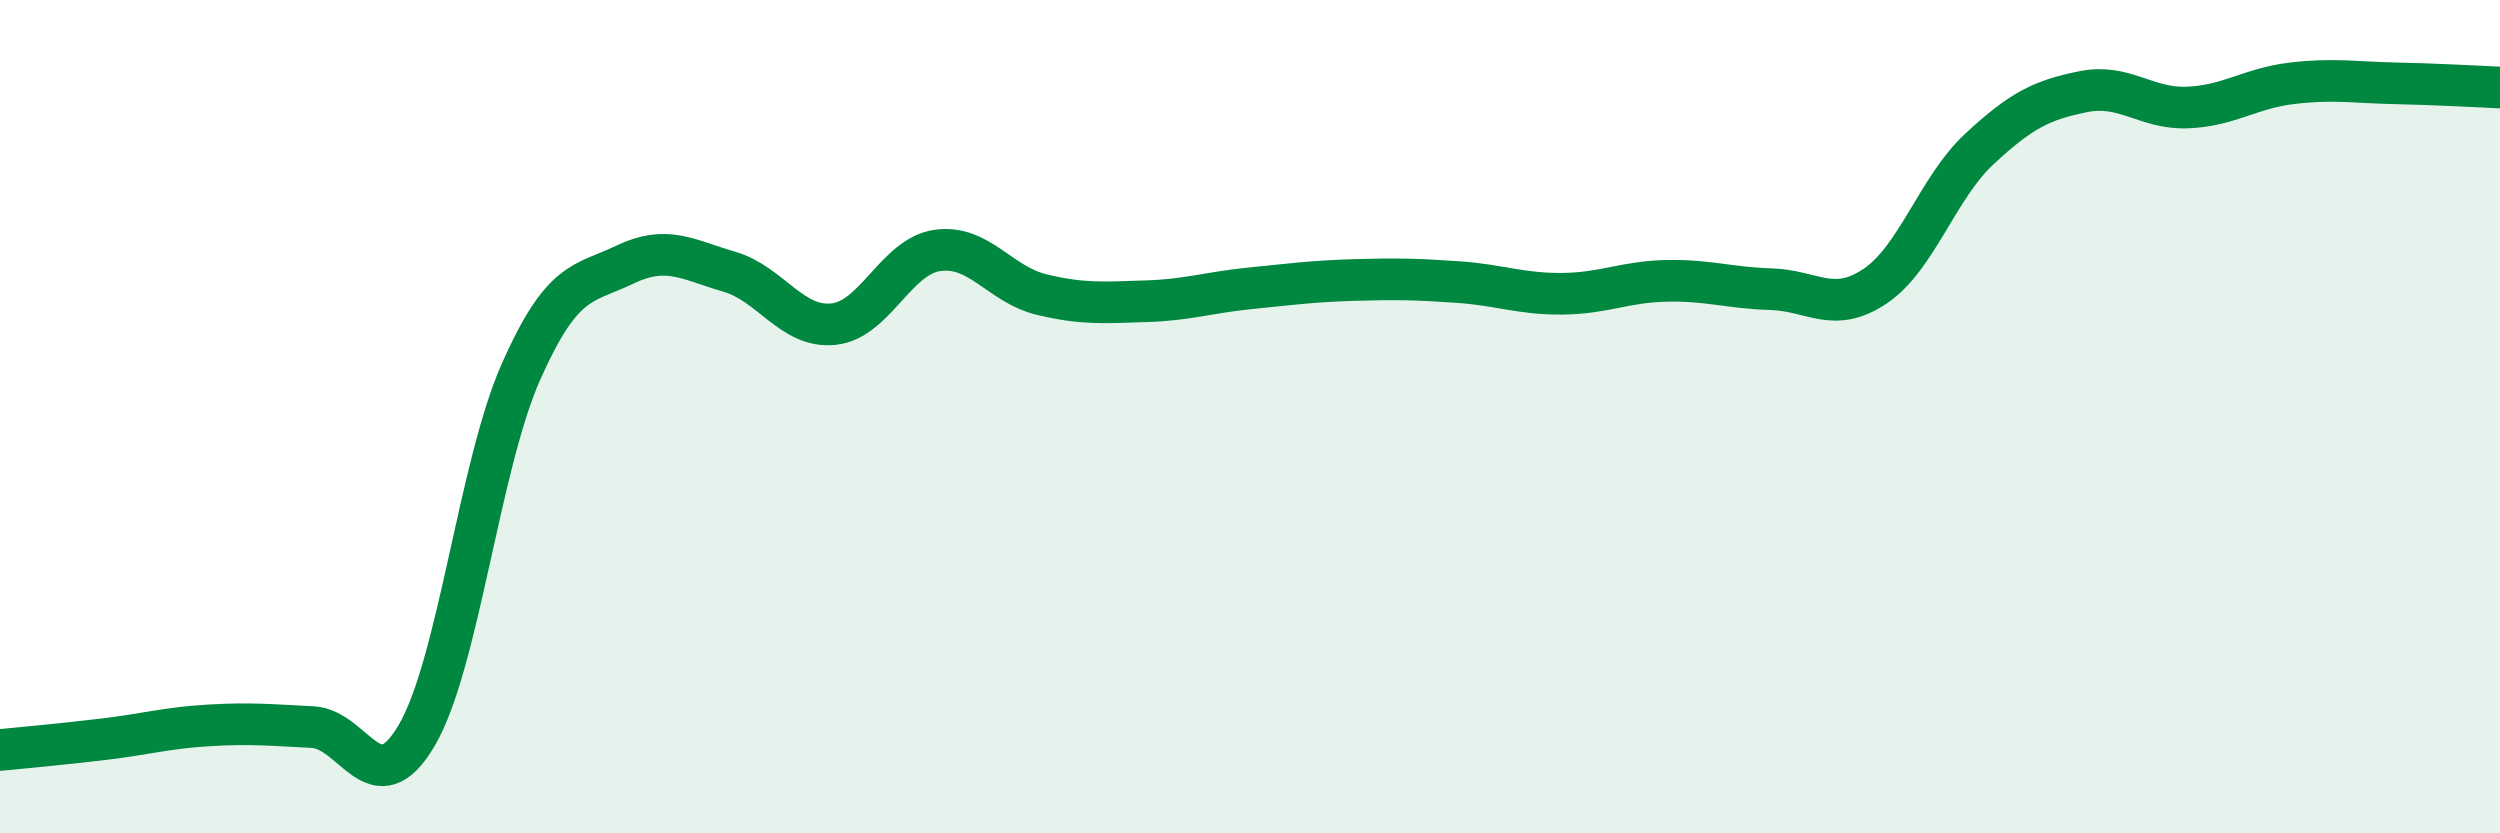 
    <svg width="60" height="20" viewBox="0 0 60 20" xmlns="http://www.w3.org/2000/svg">
      <path
        d="M 0,18 C 0.5,17.95 1.5,17.86 2.5,17.74 C 3.5,17.62 4,17.47 5,17.41 C 6,17.35 6.5,17.4 7.5,17.45 C 8.5,17.5 9,19.35 10,17.65 C 11,15.95 11.5,11.19 12.5,8.93 C 13.5,6.67 14,6.83 15,6.35 C 16,5.87 16.5,6.23 17.5,6.52 C 18.5,6.81 19,7.88 20,7.78 C 21,7.68 21.5,6.15 22.5,6.01 C 23.5,5.87 24,6.83 25,7.07 C 26,7.31 26.5,7.26 27.5,7.23 C 28.5,7.2 29,7.02 30,6.92 C 31,6.82 31.5,6.75 32.5,6.72 C 33.5,6.69 34,6.7 35,6.77 C 36,6.84 36.5,7.06 37.5,7.05 C 38.5,7.04 39,6.76 40,6.74 C 41,6.72 41.5,6.91 42.5,6.94 C 43.5,6.97 44,7.54 45,6.87 C 46,6.2 46.5,4.51 47.5,3.58 C 48.5,2.65 49,2.4 50,2.2 C 51,2 51.5,2.62 52.5,2.58 C 53.5,2.54 54,2.12 55,2 C 56,1.88 56.5,1.98 57.5,2 C 58.5,2.02 59.5,2.08 60,2.1L60 20L0 20Z"
        fill="#008740"
        opacity="0.1"
        stroke-linecap="round"
        stroke-linejoin="round"
      />
      <path
        d="M 0,18 C 0.5,17.95 1.5,17.86 2.5,17.74 C 3.5,17.62 4,17.47 5,17.41 C 6,17.35 6.5,17.4 7.5,17.45 C 8.5,17.5 9,19.35 10,17.65 C 11,15.95 11.5,11.19 12.5,8.93 C 13.5,6.67 14,6.83 15,6.35 C 16,5.87 16.5,6.23 17.5,6.52 C 18.5,6.81 19,7.88 20,7.78 C 21,7.68 21.5,6.15 22.5,6.01 C 23.5,5.87 24,6.83 25,7.07 C 26,7.31 26.5,7.26 27.5,7.23 C 28.5,7.2 29,7.02 30,6.92 C 31,6.82 31.5,6.75 32.5,6.72 C 33.5,6.69 34,6.7 35,6.77 C 36,6.84 36.5,7.06 37.5,7.05 C 38.5,7.04 39,6.76 40,6.74 C 41,6.72 41.5,6.91 42.5,6.94 C 43.5,6.97 44,7.54 45,6.87 C 46,6.2 46.5,4.51 47.5,3.58 C 48.5,2.65 49,2.4 50,2.2 C 51,2 51.5,2.62 52.5,2.58 C 53.5,2.54 54,2.12 55,2 C 56,1.88 56.5,1.98 57.5,2 C 58.5,2.02 59.5,2.08 60,2.1"
        stroke="#008740"
        stroke-width="1"
        fill="none"
        stroke-linecap="round"
        stroke-linejoin="round"
      />
    </svg>
  
